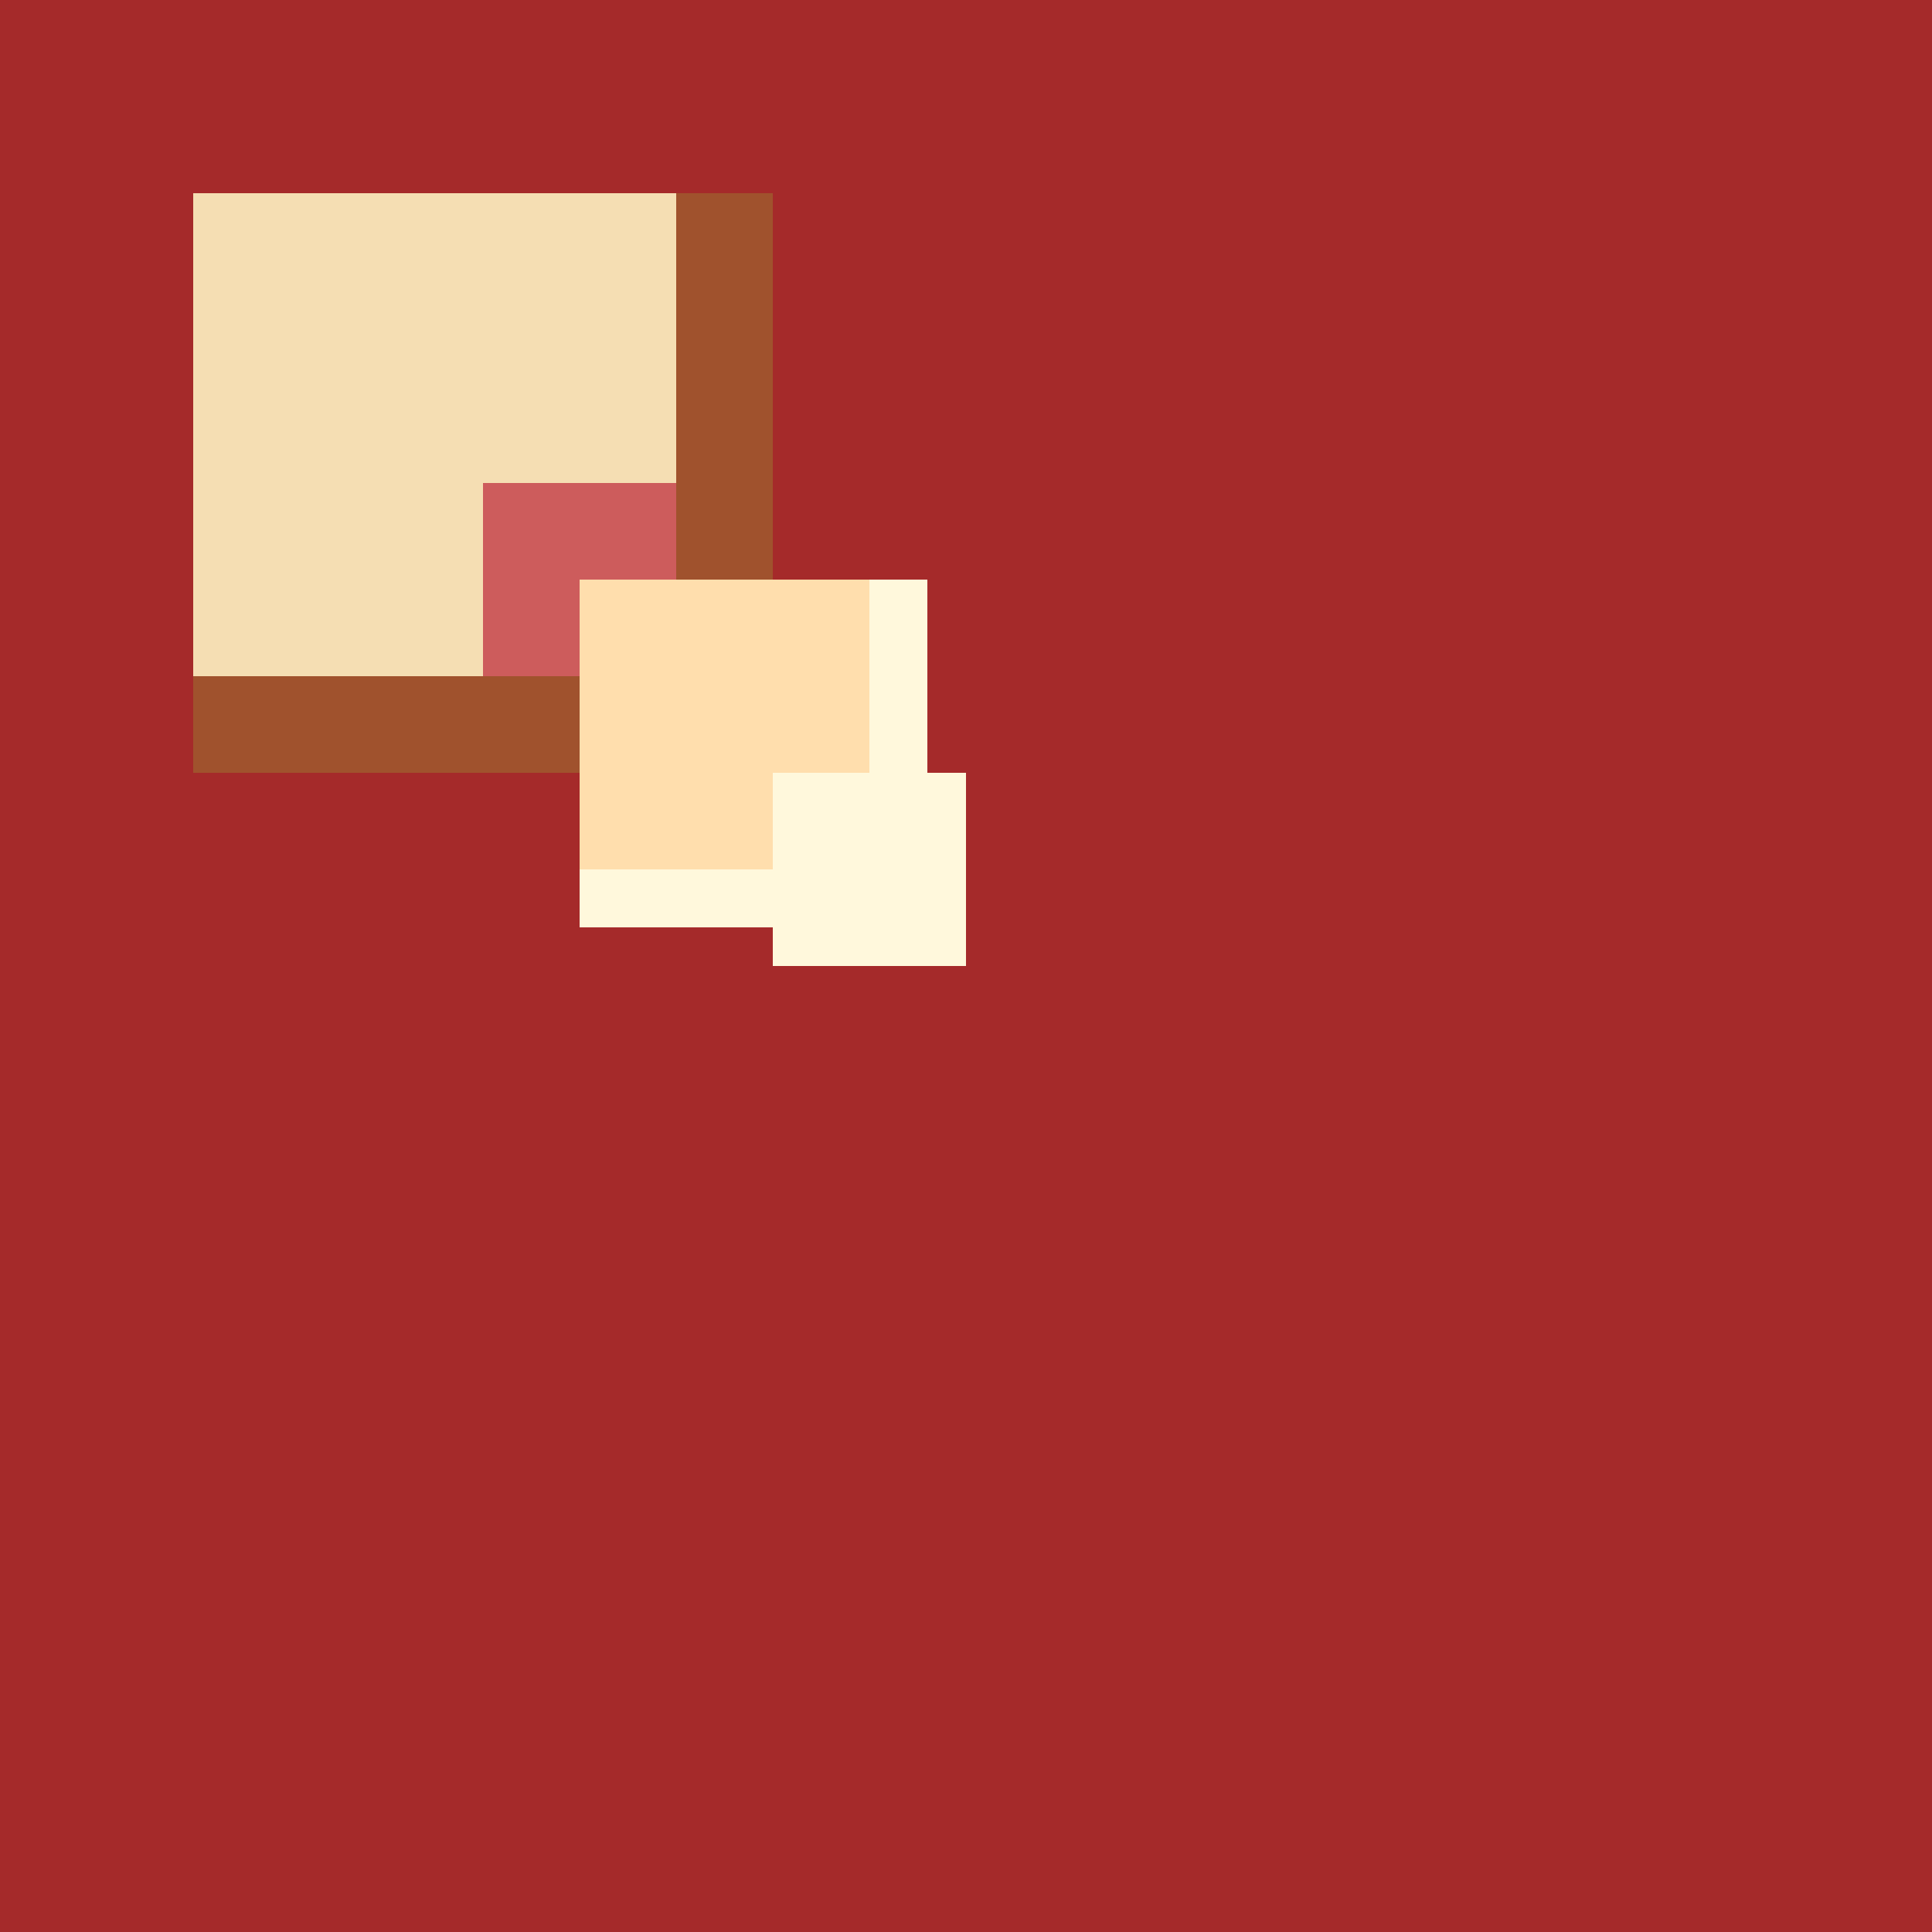 <!--

Generated by DrawGPT.
Free, open source, AI generated images in SVG, PNG, and HTML Canvas format.
https://drawgpt.ai

Created: 2023-09-26T02:46:27.203Z
Link: https://drawgpt.ai/prompt/16574/

-->
<svg xmlns="http://www.w3.org/2000/svg" xmlns:xlink="http://www.w3.org/1999/xlink" width="500" height="500"><defs/><g><rect fill="brown" stroke="none" x="0" y="0" width="512" height="512"/><rect fill="#A0522D" stroke="none" x="50" y="50" width="150" height="150"/><rect fill="#F5DEB3" stroke="none" x="50" y="50" width="125" height="125"/><rect fill="#CD5C5C" stroke="none" x="125" y="125" width="50" height="50"/><rect fill="#000000" stroke="none" x="175" y="175" width="20" height="20"/><rect fill="#FFF8DC" stroke="none" x="150" y="150" width="90" height="90"/><rect fill="#000000" stroke="none" x="175" y="175" width="30" height="30"/><rect fill="#FFDEAD" stroke="none" x="150" y="150" width="75" height="75"/><rect fill="#FFF8DC" stroke="none" x="200" y="200" width="50" height="50"/></g></svg>